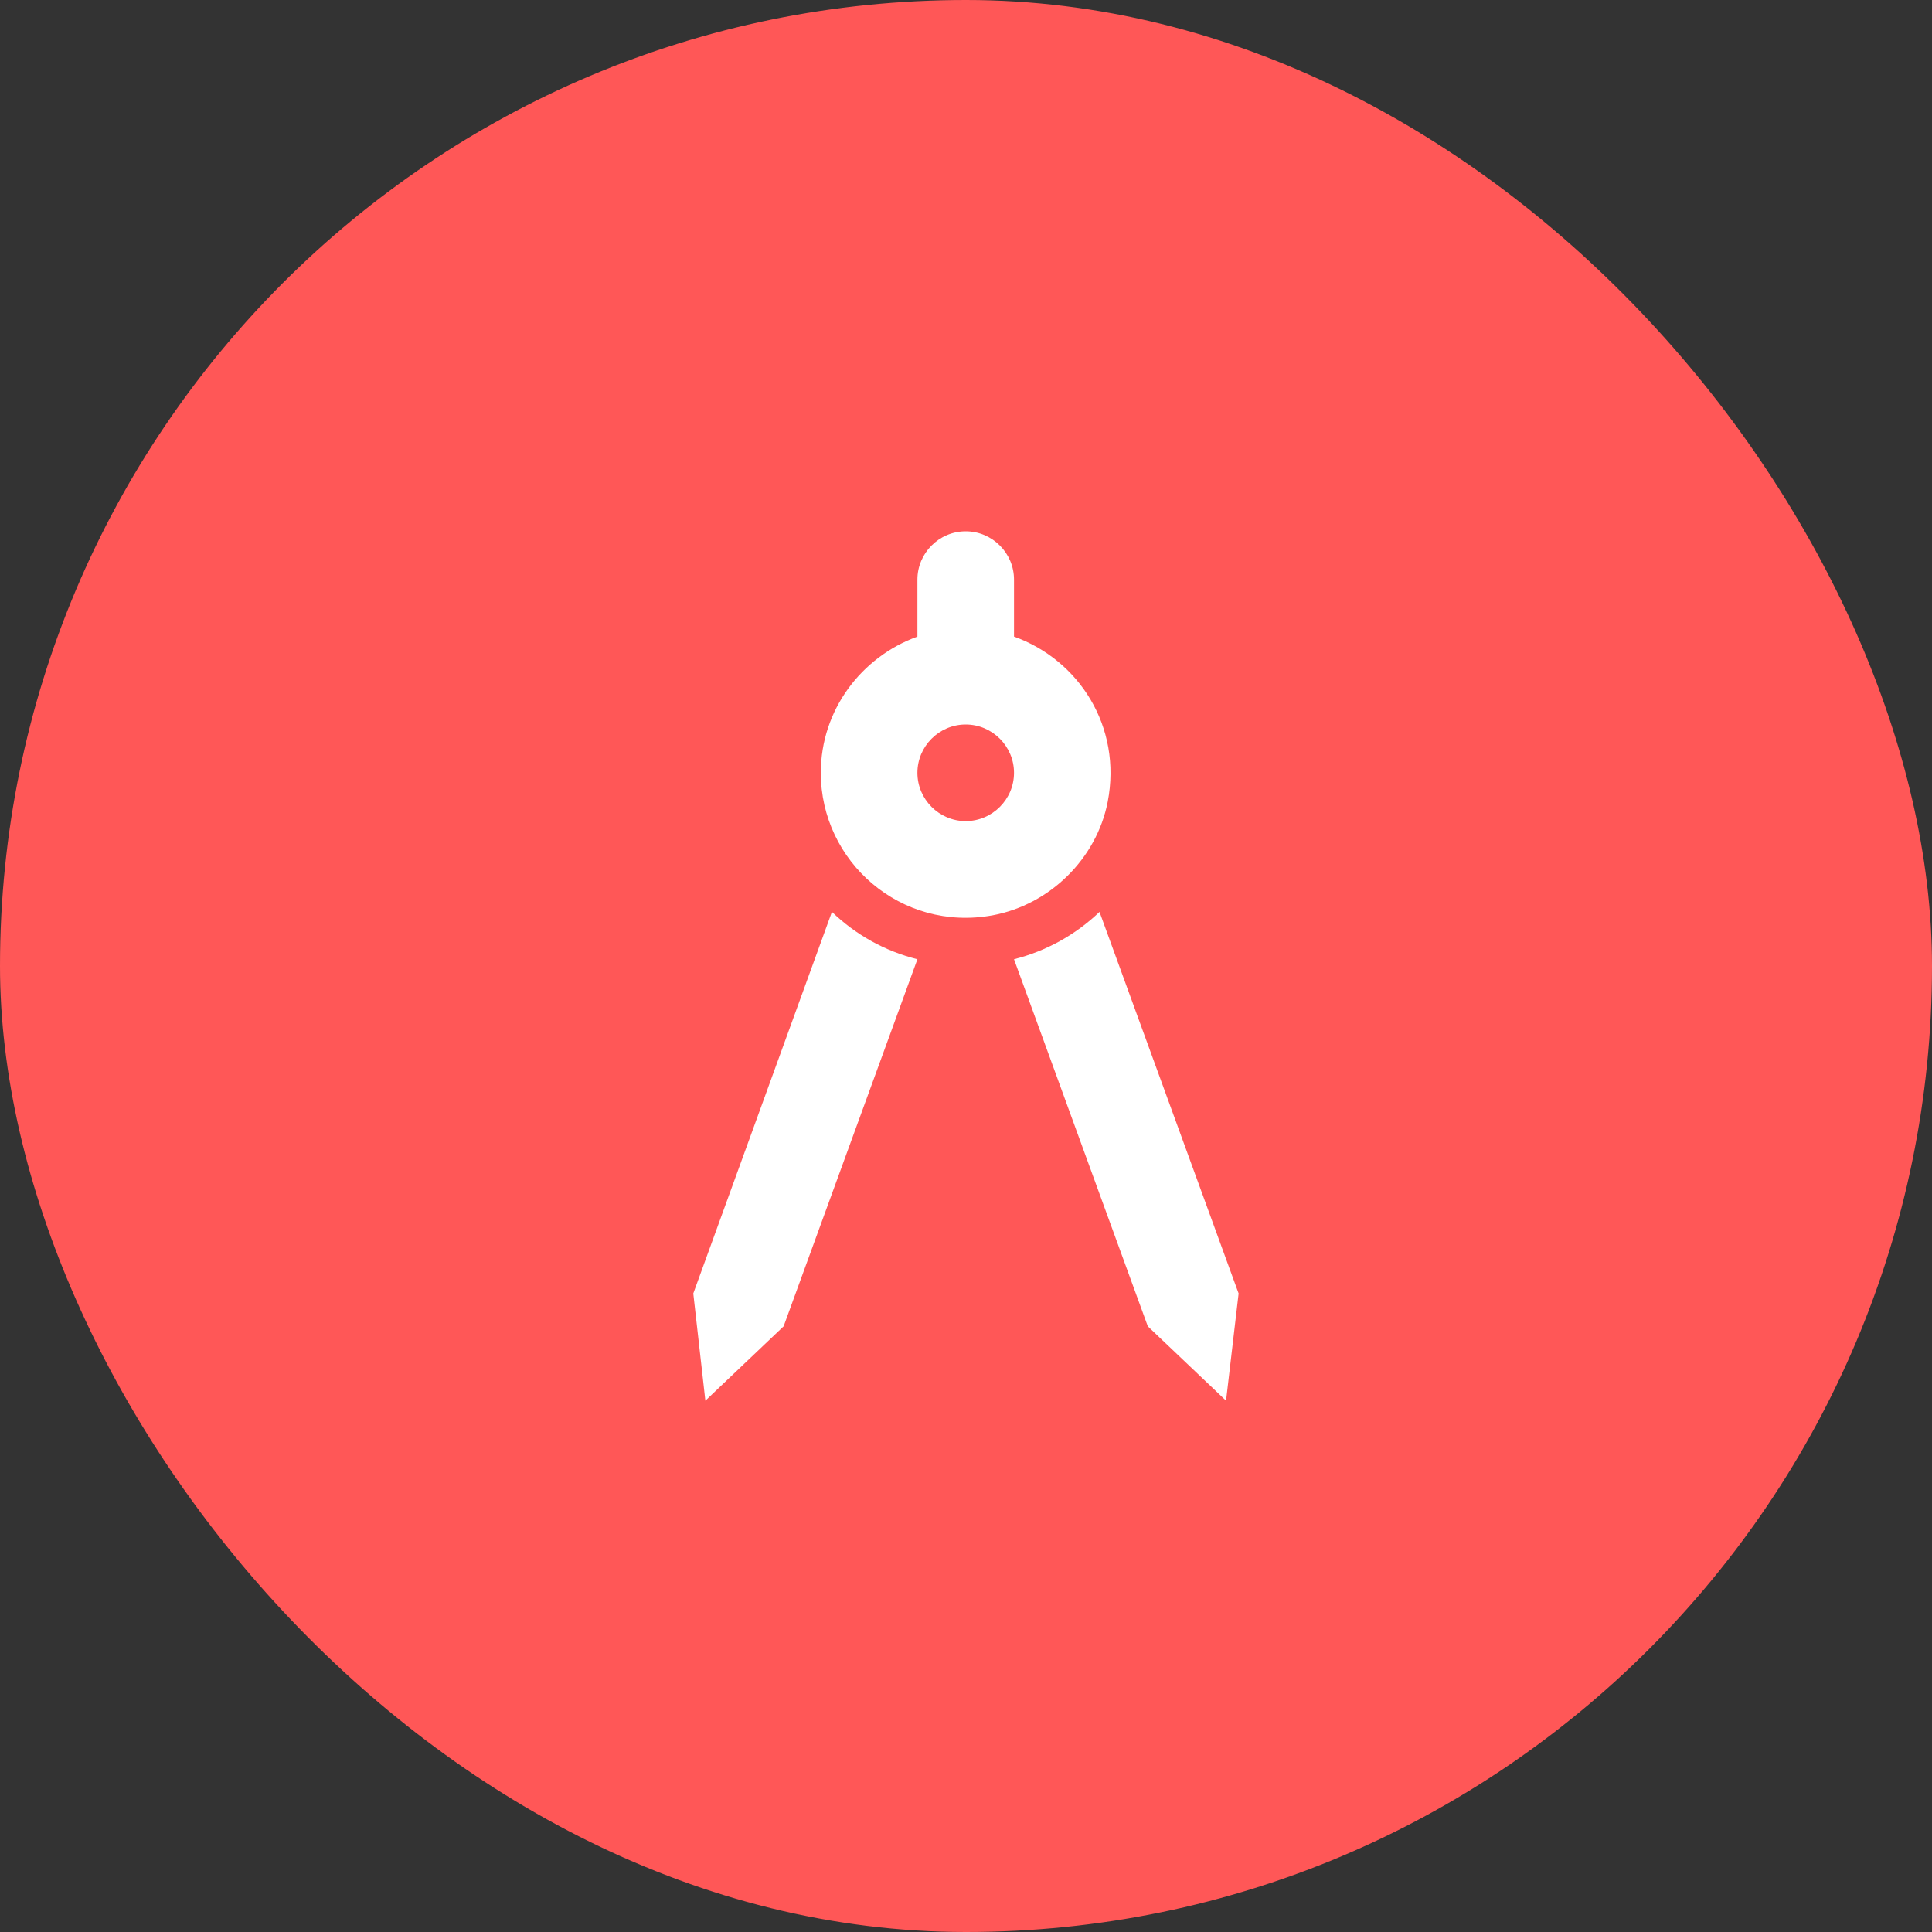 <svg width="60" height="60" viewBox="0 0 60 60" fill="none" xmlns="http://www.w3.org/2000/svg">
<rect x="0" y="0" width="60" height="60" fill="#333333" stroke="none"/>
<rect width="60" height="60" rx="30" fill="#FF5757"/>
<path d="M21.531 40.17L21.906 43.5L24.336 41.19L28.491 29.79C27.471 29.535 26.571 29.025 25.836 28.32L21.531 40.17Z" fill="white"/>
<path d="M34.146 28.32C33.411 29.025 32.496 29.535 31.491 29.79L35.646 41.19L38.076 43.5L38.466 40.17L34.146 28.32Z" fill="white"/>
<path d="M34.401 24.9C34.851 22.56 33.501 20.49 31.491 19.77V18C31.491 17.175 30.816 16.5 29.991 16.5C29.166 16.5 28.491 17.175 28.491 18V19.77C26.751 20.4 25.491 22.05 25.491 24C25.491 26.76 27.981 28.95 30.831 28.425C32.601 28.095 34.056 26.67 34.401 24.9ZM29.991 25.5C29.166 25.5 28.491 24.825 28.491 24C28.491 23.175 29.166 22.5 29.991 22.5C30.816 22.5 31.491 23.175 31.491 24C31.491 24.825 30.816 25.5 29.991 25.5Z" fill="white"/>
</svg>
